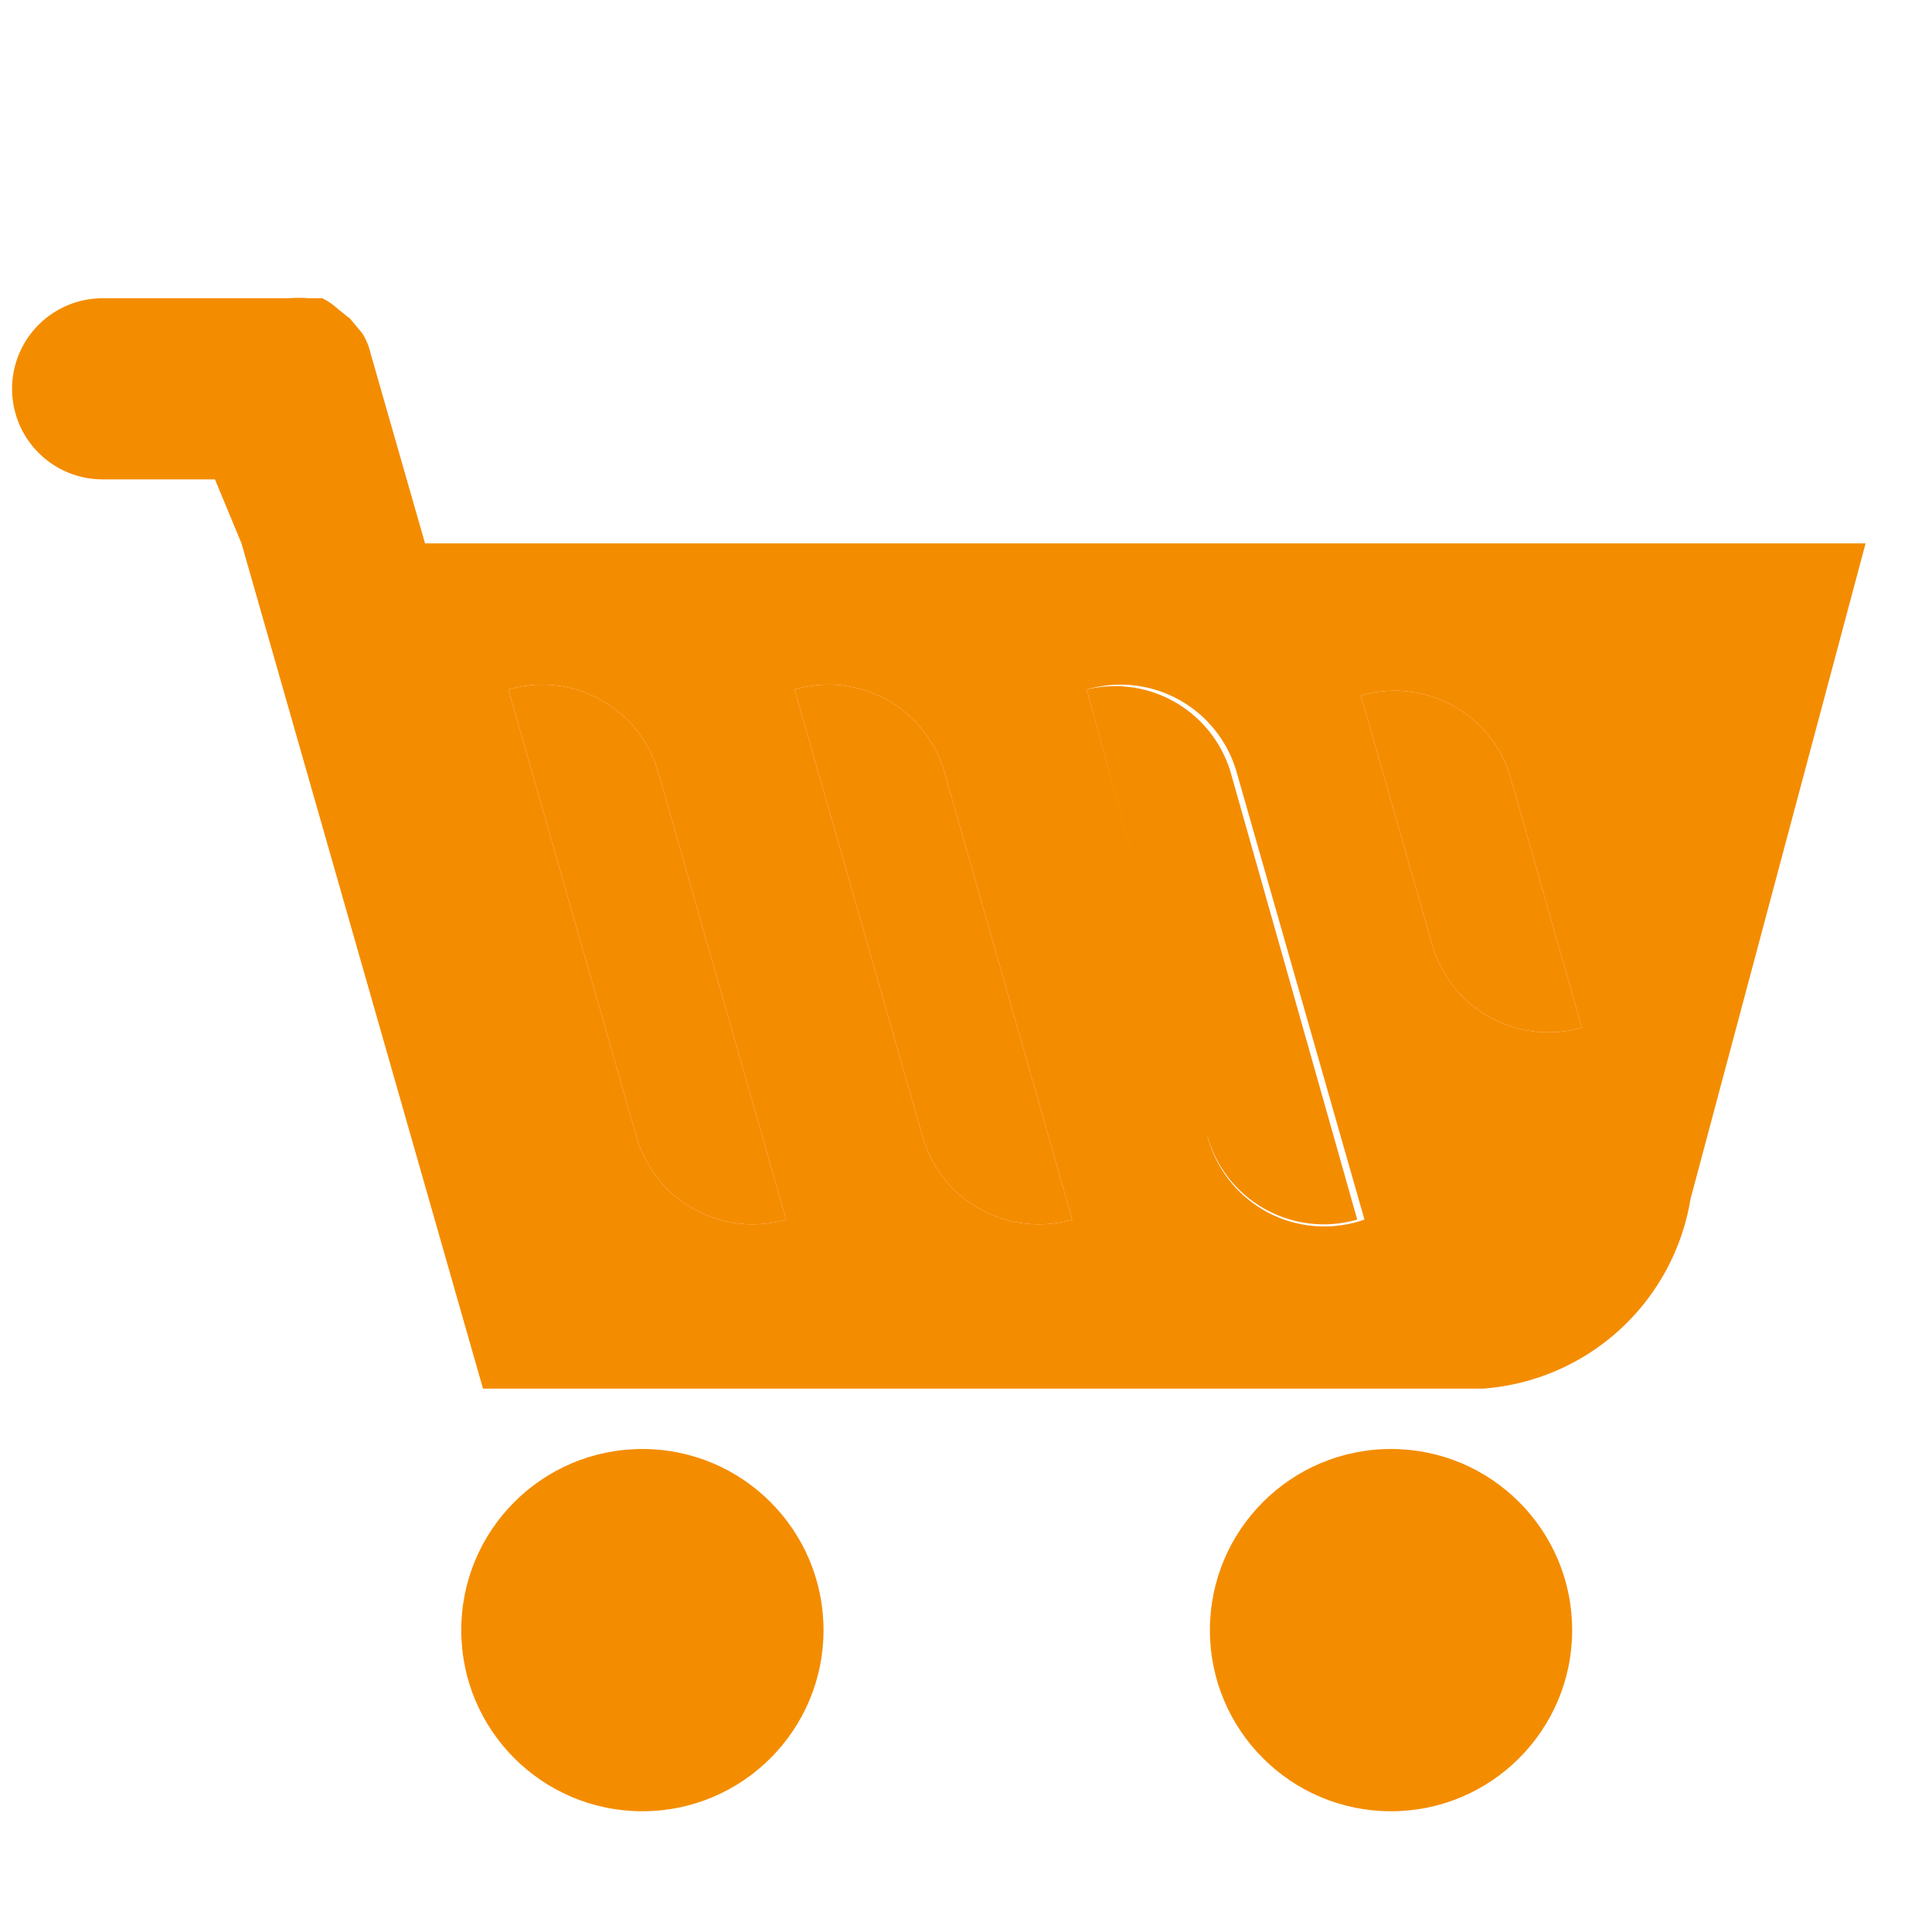 <svg id="Artwork" xmlns="http://www.w3.org/2000/svg" viewBox="0 0 16 16"><title>cart</title><circle cx="11.52" cy="13.5" r="1.5" fill="#f48c00"/><circle cx="5.32" cy="13.5" r="1.5" fill="#f48c00"/><path d="M4.21,5.71l1.06,3.7a1,1,0,0,0,1.24.69L5.45,6.39A1,1,0,0,0,4.21,5.71Z" fill="#f48c00"/><path d="M6.58,5.71l1.06,3.7a1,1,0,0,0,1.24.69L7.82,6.39A1,1,0,0,0,6.58,5.71Z" fill="#f48c00"/><path d="M11.27,5.76l.59,2.06a1,1,0,0,0,1.24.69l-.59-2.07A1,1,0,0,0,11.27,5.76Z" fill="#f48c00"/><path d="M9,5.71,10,9.41a1,1,0,0,0,1.24.69L10.19,6.39A1,1,0,0,0,9,5.71Z" fill="#f48c00"/><path d="M3.52,4.5,3.07,2.93a.05.05,0,0,1,0,0A.54.54,0,0,0,3,2.76L2.9,2.64l-.1-.08a.6.6,0,0,0-.13-.09l-.11,0a1,1,0,0,0-.17,0H.85a.75.75,0,0,0,0,1.5h.93L2,4.5l2,7h8.28A1.88,1.88,0,0,0,14,9.93L15.45,4.5ZM5.27,9.41,4.21,5.71a1,1,0,0,1,1.24.68L6.51,10.1A1,1,0,0,1,5.27,9.41Zm2.37,0L6.58,5.71a1,1,0,0,1,1.24.68L8.88,10.1A1,1,0,0,1,7.64,9.41Zm2.37,0L9,5.71a1,1,0,0,1,1.24.68l1.06,3.71A1,1,0,0,1,10,9.41Zm1.85-1.59-.59-2.06a1,1,0,0,1,1.24.68l.59,2.07A1,1,0,0,1,11.86,7.82Z" fill="#f48c00"/></svg>